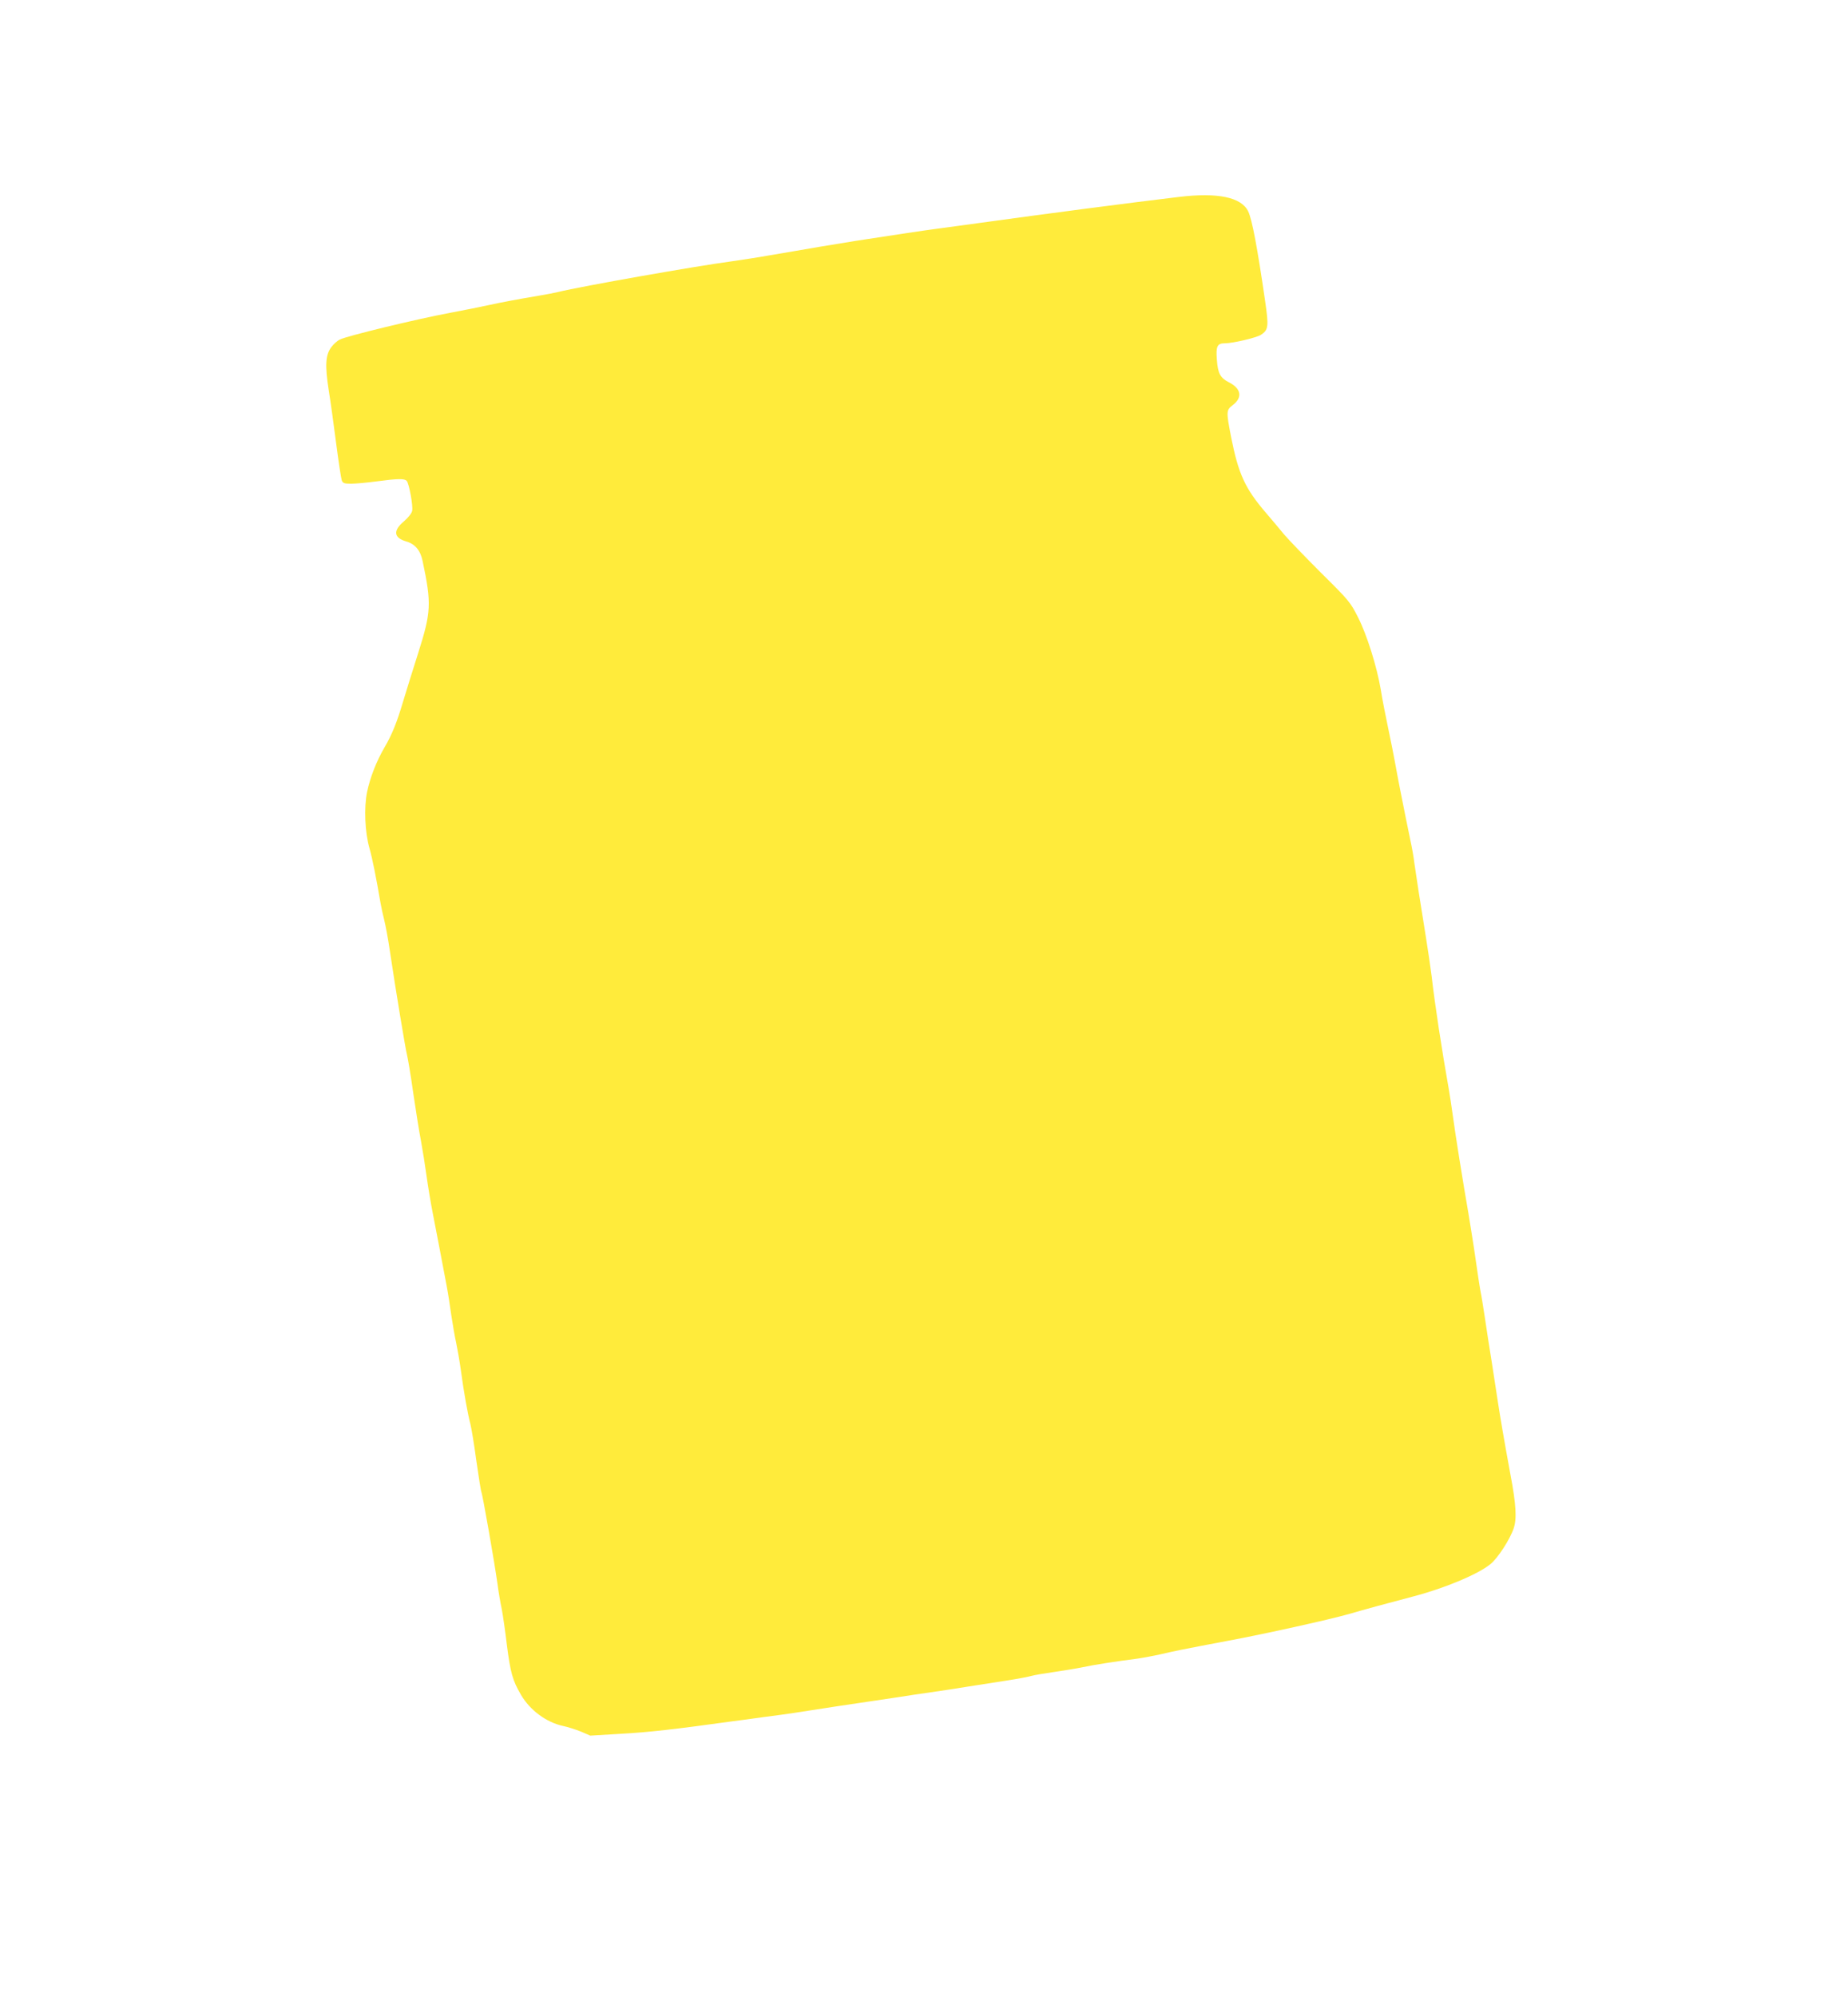 <?xml version="1.0" standalone="no"?>
<!DOCTYPE svg PUBLIC "-//W3C//DTD SVG 20010904//EN"
 "http://www.w3.org/TR/2001/REC-SVG-20010904/DTD/svg10.dtd">
<svg version="1.0" xmlns="http://www.w3.org/2000/svg"
 width="1185pt" height="1280pt" viewBox="0 0 1185 1280"
 preserveAspectRatio="xMidYMid meet">
<g transform="translate(0,1280) scale(0.1,-0.1)"
fill="#ffeb3b" stroke="none">
<path d="M7560 11538 c-333 -40 -802 -101 -1295 -169 -82 -11 -195 -27 -250
-34 -91 -12 -258 -37 -530 -79 -55 -9 -154 -25 -220 -36 -66 -11 -145 -25
-175 -30 -30 -5 -104 -18 -165 -28 -60 -11 -166 -27 -235 -37 -220 -29 -964
-160 -1110 -196 -25 -6 -81 -17 -125 -24 -142 -24 -248 -44 -320 -60 -76 -16
-128 -27 -245 -49 -220 -41 -669 -150 -711 -172 -15 -7 -40 -29 -54 -48 -38
-50 -42 -117 -17 -278 12 -73 33 -227 48 -343 15 -115 31 -220 35 -232 7 -20
16 -23 61 -23 29 0 103 7 163 15 135 18 179 19 193 3 16 -20 41 -159 35 -191
-3 -17 -25 -44 -54 -69 -70 -59 -64 -105 16 -128 56 -16 91 -57 105 -126 58
-275 55 -326 -30 -594 -34 -107 -77 -244 -95 -305 -40 -135 -72 -214 -119
-294 -52 -89 -93 -194 -112 -286 -21 -101 -14 -259 15 -361 18 -62 43 -187 71
-351 5 -29 16 -79 24 -110 8 -32 25 -121 36 -198 38 -254 100 -629 110 -666 5
-20 24 -130 40 -245 17 -115 39 -254 50 -309 10 -55 26 -154 35 -220 9 -66 27
-174 40 -240 22 -112 51 -264 89 -465 9 -47 22 -132 30 -190 9 -58 22 -136 31
-175 8 -38 22 -117 30 -175 19 -142 45 -285 61 -345 7 -27 25 -135 39 -240 15
-104 29 -193 32 -198 7 -12 83 -444 103 -587 6 -47 18 -119 27 -160 8 -41 23
-145 33 -230 23 -180 37 -230 91 -322 58 -99 163 -176 269 -199 30 -6 82 -23
115 -36 l60 -26 200 12 c169 9 347 29 720 81 33 4 116 15 185 25 69 9 152 20
185 25 196 31 404 62 500 76 61 9 148 22 195 29 47 8 137 21 200 30 63 9 169
25 235 36 66 10 179 28 250 39 72 11 144 25 160 30 17 5 82 16 145 25 63 9
147 23 185 31 71 15 211 37 345 54 41 6 111 19 155 29 85 20 128 29 435 87
236 44 641 134 765 169 103 30 260 73 421 115 201 53 411 141 491 206 48 39
125 158 149 229 21 60 16 153 -20 342 -43 234 -65 364 -81 468 -8 55 -26 172
-40 260 -14 88 -35 219 -45 290 -11 72 -22 140 -25 151 -2 12 -9 50 -14 85 -5
35 -19 127 -30 204 -12 77 -28 178 -36 225 -34 194 -85 513 -99 620 -9 63 -20
138 -25 165 -46 259 -90 546 -111 730 -7 55 -23 165 -36 245 -38 234 -62 390
-74 474 -5 44 -17 109 -25 145 -7 36 -21 102 -30 146 -9 44 -25 125 -36 180
-11 55 -26 136 -34 180 -8 44 -28 145 -45 225 -17 80 -38 188 -46 240 -25 148
-89 352 -146 464 -49 97 -59 109 -238 286 -102 102 -208 212 -236 245 -27 33
-79 95 -116 138 -135 157 -177 250 -224 487 -32 165 -31 172 11 204 64 49 54
106 -25 146 -55 28 -71 57 -77 144 -7 87 2 106 51 106 52 0 203 36 231 54 49
32 51 53 27 219 -49 338 -83 519 -108 572 -43 91 -196 123 -444 93z"/>
</g>
</svg>
